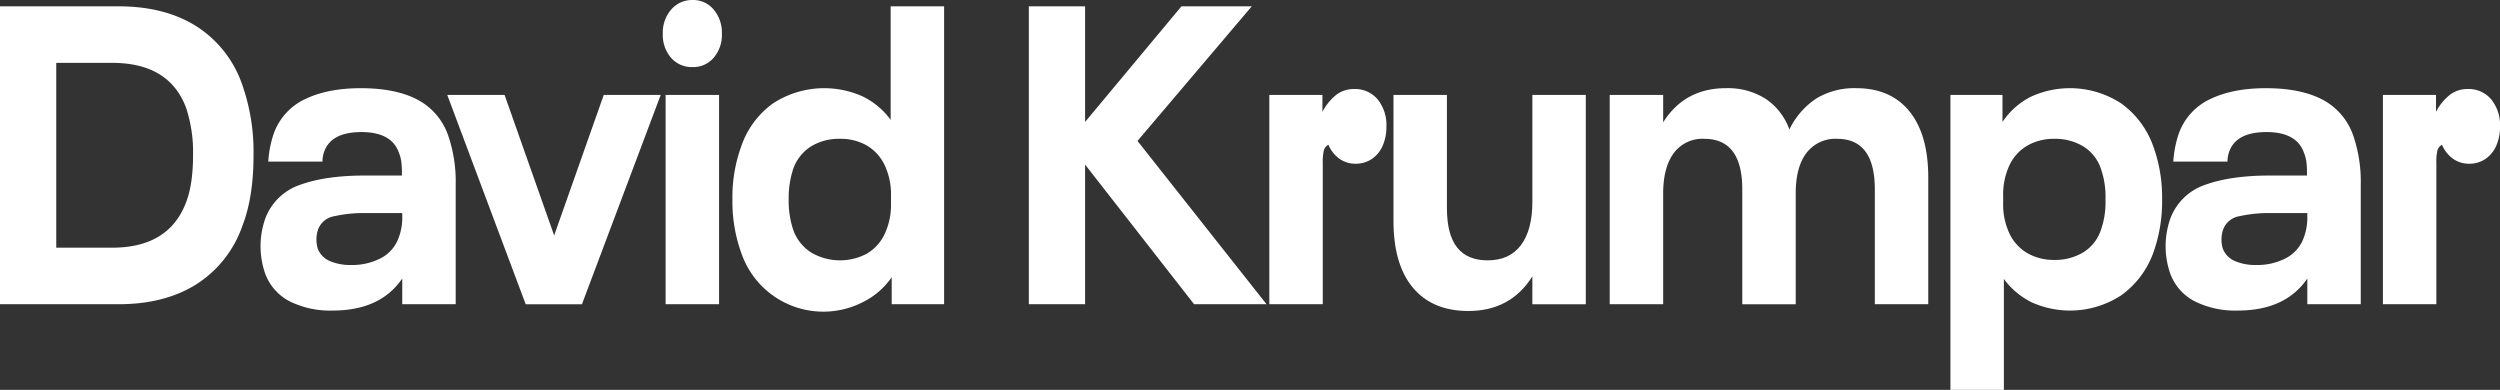 <svg xmlns="http://www.w3.org/2000/svg" width="707.131" height="110.278" viewBox="0 0 707.131 110.278">
  <rect x="0" y="0" width="707.131" height="110.278" fill="#333333" stroke="none"/>
  <g id="Group_90" data-name="Group 90" transform="translate(-986.069 -801.979)">
    <path id="Path_83" data-name="Path 83" d="M986.069,803.77h33.518q13.128,0,22.079,5.668a31.838,31.838,0,0,1,12.93,16.53,57.268,57.268,0,0,1,3.182,19.931q0,11.936-3.182,20.051a32.015,32.015,0,0,1-13.03,16.47q-8.949,5.612-21.979,5.609H986.069Zm31.727,68.266q16.012,0,20.887-12.769,1.988-5.13,1.989-13.368a39.884,39.884,0,0,0-1.989-13.486q-4.774-12.65-20.887-12.651h-15.814v52.274Z" fill="#fff"/>
    <path id="Path_84" data-name="Path 84" d="M1114.964,854.135v33.894h-15.117v-7.28q-6.17,9.072-19.693,9.07a25.665,25.665,0,0,1-12.183-2.625,14.425,14.425,0,0,1-6.912-7.878,23.548,23.548,0,0,1,0-15.395,15.929,15.929,0,0,1,9.9-9.667q7.211-2.624,18.351-2.626h10.442v-.835a21.689,21.689,0,0,0-.2-3.282,10.8,10.8,0,0,0-.695-2.447q-2.09-5.729-10.543-5.729-8.355,0-10.444,5.252a8.61,8.61,0,0,0-.6,3.1h-15.317a30.17,30.17,0,0,1,1.492-7.757,17.111,17.111,0,0,1,8.9-9.906q6.414-3.1,15.763-3.1,9.848,0,16.013,3.223a18.143,18.143,0,0,1,8.753,10.263A40.189,40.189,0,0,1,1114.964,854.135Zm-21.085,20.826a10.525,10.525,0,0,0,4.974-5.789,15.991,15.991,0,0,0,.994-6.087v-.835H1089.8a38.43,38.43,0,0,0-9.25.9,5.89,5.89,0,0,0-4.476,3.639,8.995,8.995,0,0,0-.1,5.61,6.311,6.311,0,0,0,3.481,3.46,14.692,14.692,0,0,0,5.868,1.075A17.5,17.5,0,0,0,1093.879,874.961Z" fill="#fff"/>
    <path id="Path_85" data-name="Path 85" d="M1112.578,828.833h16.212l14.023,39.742,14.024-39.742h16.111l-22.278,59.2h-15.913Z" fill="#fff"/>
    <path id="Path_86" data-name="Path 86" d="M1175.882,818.33a9.84,9.84,0,0,1-2.337-6.8,9.949,9.949,0,0,1,2.387-6.863,7.76,7.76,0,0,1,6.067-2.685,7.506,7.506,0,0,1,5.917,2.685,10.08,10.08,0,0,1,2.338,6.863,9.845,9.845,0,0,1-2.338,6.8,7.577,7.577,0,0,1-5.917,2.626A7.8,7.8,0,0,1,1175.882,818.33Zm-1.541,10.5h15.117v59.2h-15.117Z" fill="#fff"/>
    <path id="Path_87" data-name="Path 87" d="M1253.109,803.77v84.259h-14.818v-7.638a21.407,21.407,0,0,1-8.156,7.042,24.521,24.521,0,0,1-34.412-13.964,42.851,42.851,0,0,1-2.487-15.038,42.228,42.228,0,0,1,2.487-15.037,24.805,24.805,0,0,1,9-12.174,26.544,26.544,0,0,1,25.213-2.03,21.37,21.37,0,0,1,8.055,6.684v-32.1Zm-15.017,53.707a19.565,19.565,0,0,0-1.84-8.892,12.778,12.778,0,0,0-5.072-5.49,14.861,14.861,0,0,0-7.509-1.85,15.145,15.145,0,0,0-8.206,2.149,12.4,12.4,0,0,0-5.023,6.325,26.434,26.434,0,0,0-1.293,8.712,26.016,26.016,0,0,0,1.293,8.593,12.612,12.612,0,0,0,5.073,6.385,16.17,16.17,0,0,0,15.665.359,12.774,12.774,0,0,0,5.072-5.491,19.551,19.551,0,0,0,1.84-8.891Z" fill="#fff"/>
    <path id="Path_88" data-name="Path 88" d="M1323.821,888.029l-30.832-39.5v39.5h-15.913V803.77h15.913v32.7l27.252-32.7h19.891l-32.323,38.072,36.5,46.187Z" fill="#fff"/>
    <path id="Path_89" data-name="Path 89" d="M1345.1,828.833h15.018v4.773a15.142,15.142,0,0,1,4.028-4.893,8.171,8.171,0,0,1,4.923-1.551,8.3,8.3,0,0,1,6.664,2.924,11.485,11.485,0,0,1,2.487,7.7,13.035,13.035,0,0,1-1.095,5.489,8.6,8.6,0,0,1-3.083,3.7,7.941,7.941,0,0,1-4.476,1.312,7.785,7.785,0,0,1-4.674-1.432,9.3,9.3,0,0,1-3.083-3.938,2.752,2.752,0,0,0-1.293,1.611,14.891,14.891,0,0,0-.3,3.64v39.862H1345.1Z" fill="#fff"/>
    <path id="Path_90" data-name="Path 90" d="M1434.615,828.833v59.2H1419.5v-7.877q-6.168,9.789-18.1,9.786-10.143,0-15.664-6.563t-5.52-18.977V828.833h15.118v31.985q0,7.518,2.884,11.159t8.653,3.64q6.167,0,9.4-4.3t3.232-12.293V828.833Z" fill="#fff"/>
    <path id="Path_91" data-name="Path 91" d="M1526.165,833.487q5.319,6.566,5.32,18.738v35.8h-15.117V855.566q0-14.32-10.641-14.321a10.272,10.272,0,0,0-8.7,4q-3.034,4-3.033,11.4v31.388h-15.117V855.566q0-14.32-10.741-14.321a10.081,10.081,0,0,0-8.653,4.058q-2.985,4.059-2.984,11.457v31.269h-15.117v-59.2h15.117v7.757q6.064-9.666,17.8-9.667a19.968,19.968,0,0,1,11.14,2.984,17.482,17.482,0,0,1,6.762,8.712,21.8,21.8,0,0,1,7.708-8.832,20.848,20.848,0,0,1,11.189-2.864Q1520.844,826.923,1526.165,833.487Z" fill="#fff"/>
    <path id="Path_92" data-name="Path 92" d="M1597.624,858.431a42.921,42.921,0,0,1-2.486,15.038,25.427,25.427,0,0,1-9.1,12.054,26.449,26.449,0,0,1-25.163,2.029,21.438,21.438,0,0,1-8.006-6.684v31.389h-15.117V828.833h14.72v7.638a21.155,21.155,0,0,1,8.105-7.161,26.506,26.506,0,0,1,25.461,1.91,25.382,25.382,0,0,1,9.1,12.174A42.3,42.3,0,0,1,1597.624,858.431Zm-16.013,0a23.967,23.967,0,0,0-1.293-8.712,11.836,11.836,0,0,0-4.972-6.325,15.4,15.4,0,0,0-8.255-2.149,14.931,14.931,0,0,0-7.46,1.85,12.664,12.664,0,0,0-5.122,5.49,19.539,19.539,0,0,0-1.84,8.892v1.909a19.24,19.24,0,0,0,1.84,8.772,12.645,12.645,0,0,0,5.122,5.489,14.91,14.91,0,0,0,7.46,1.851,15.422,15.422,0,0,0,8.255-2.148,11.838,11.838,0,0,0,4.972-6.326A23.555,23.555,0,0,0,1581.611,858.431Z" fill="#fff"/>
    <path id="Path_93" data-name="Path 93" d="M1653.815,854.135v33.894H1638.7v-7.28q-6.168,9.072-19.692,9.07a25.668,25.668,0,0,1-12.184-2.625,14.429,14.429,0,0,1-6.912-7.878,23.545,23.545,0,0,1,0-15.395,15.93,15.93,0,0,1,9.9-9.667q7.209-2.624,18.35-2.626H1638.6v-.835a21.686,21.686,0,0,0-.2-3.282,10.747,10.747,0,0,0-.7-2.447q-2.088-5.729-10.543-5.729-8.353,0-10.443,5.252a8.588,8.588,0,0,0-.6,3.1h-15.316a30.165,30.165,0,0,1,1.492-7.757,17.11,17.11,0,0,1,8.9-9.906q6.415-3.1,15.764-3.1,9.846,0,16.013,3.223a18.144,18.144,0,0,1,8.753,10.263A40.214,40.214,0,0,1,1653.815,854.135Zm-21.085,20.826a10.524,10.524,0,0,0,4.974-5.789,15.991,15.991,0,0,0,.994-6.087v-.835h-10.045a38.443,38.443,0,0,0-9.25.9,5.89,5.89,0,0,0-4.475,3.639,8.349,8.349,0,0,0-.5,2.745,8.453,8.453,0,0,0,.4,2.865,6.31,6.31,0,0,0,3.482,3.46,14.691,14.691,0,0,0,5.868,1.075A17.5,17.5,0,0,0,1632.73,874.961Z" fill="#fff"/>
    <path id="Path_94" data-name="Path 94" d="M1660.081,828.833H1675.1v4.773a15.117,15.117,0,0,1,4.028-4.893,8.17,8.17,0,0,1,4.923-1.551,8.3,8.3,0,0,1,6.664,2.924,11.489,11.489,0,0,1,2.486,7.7,13.02,13.02,0,0,1-1.095,5.489,8.589,8.589,0,0,1-3.083,3.7,7.94,7.94,0,0,1-4.475,1.312,7.783,7.783,0,0,1-4.674-1.432,9.314,9.314,0,0,1-3.084-3.938,2.756,2.756,0,0,0-1.293,1.611,14.941,14.941,0,0,0-.3,3.64v39.862h-15.117Z" fill="#fff"/>
  </g>
</svg>
